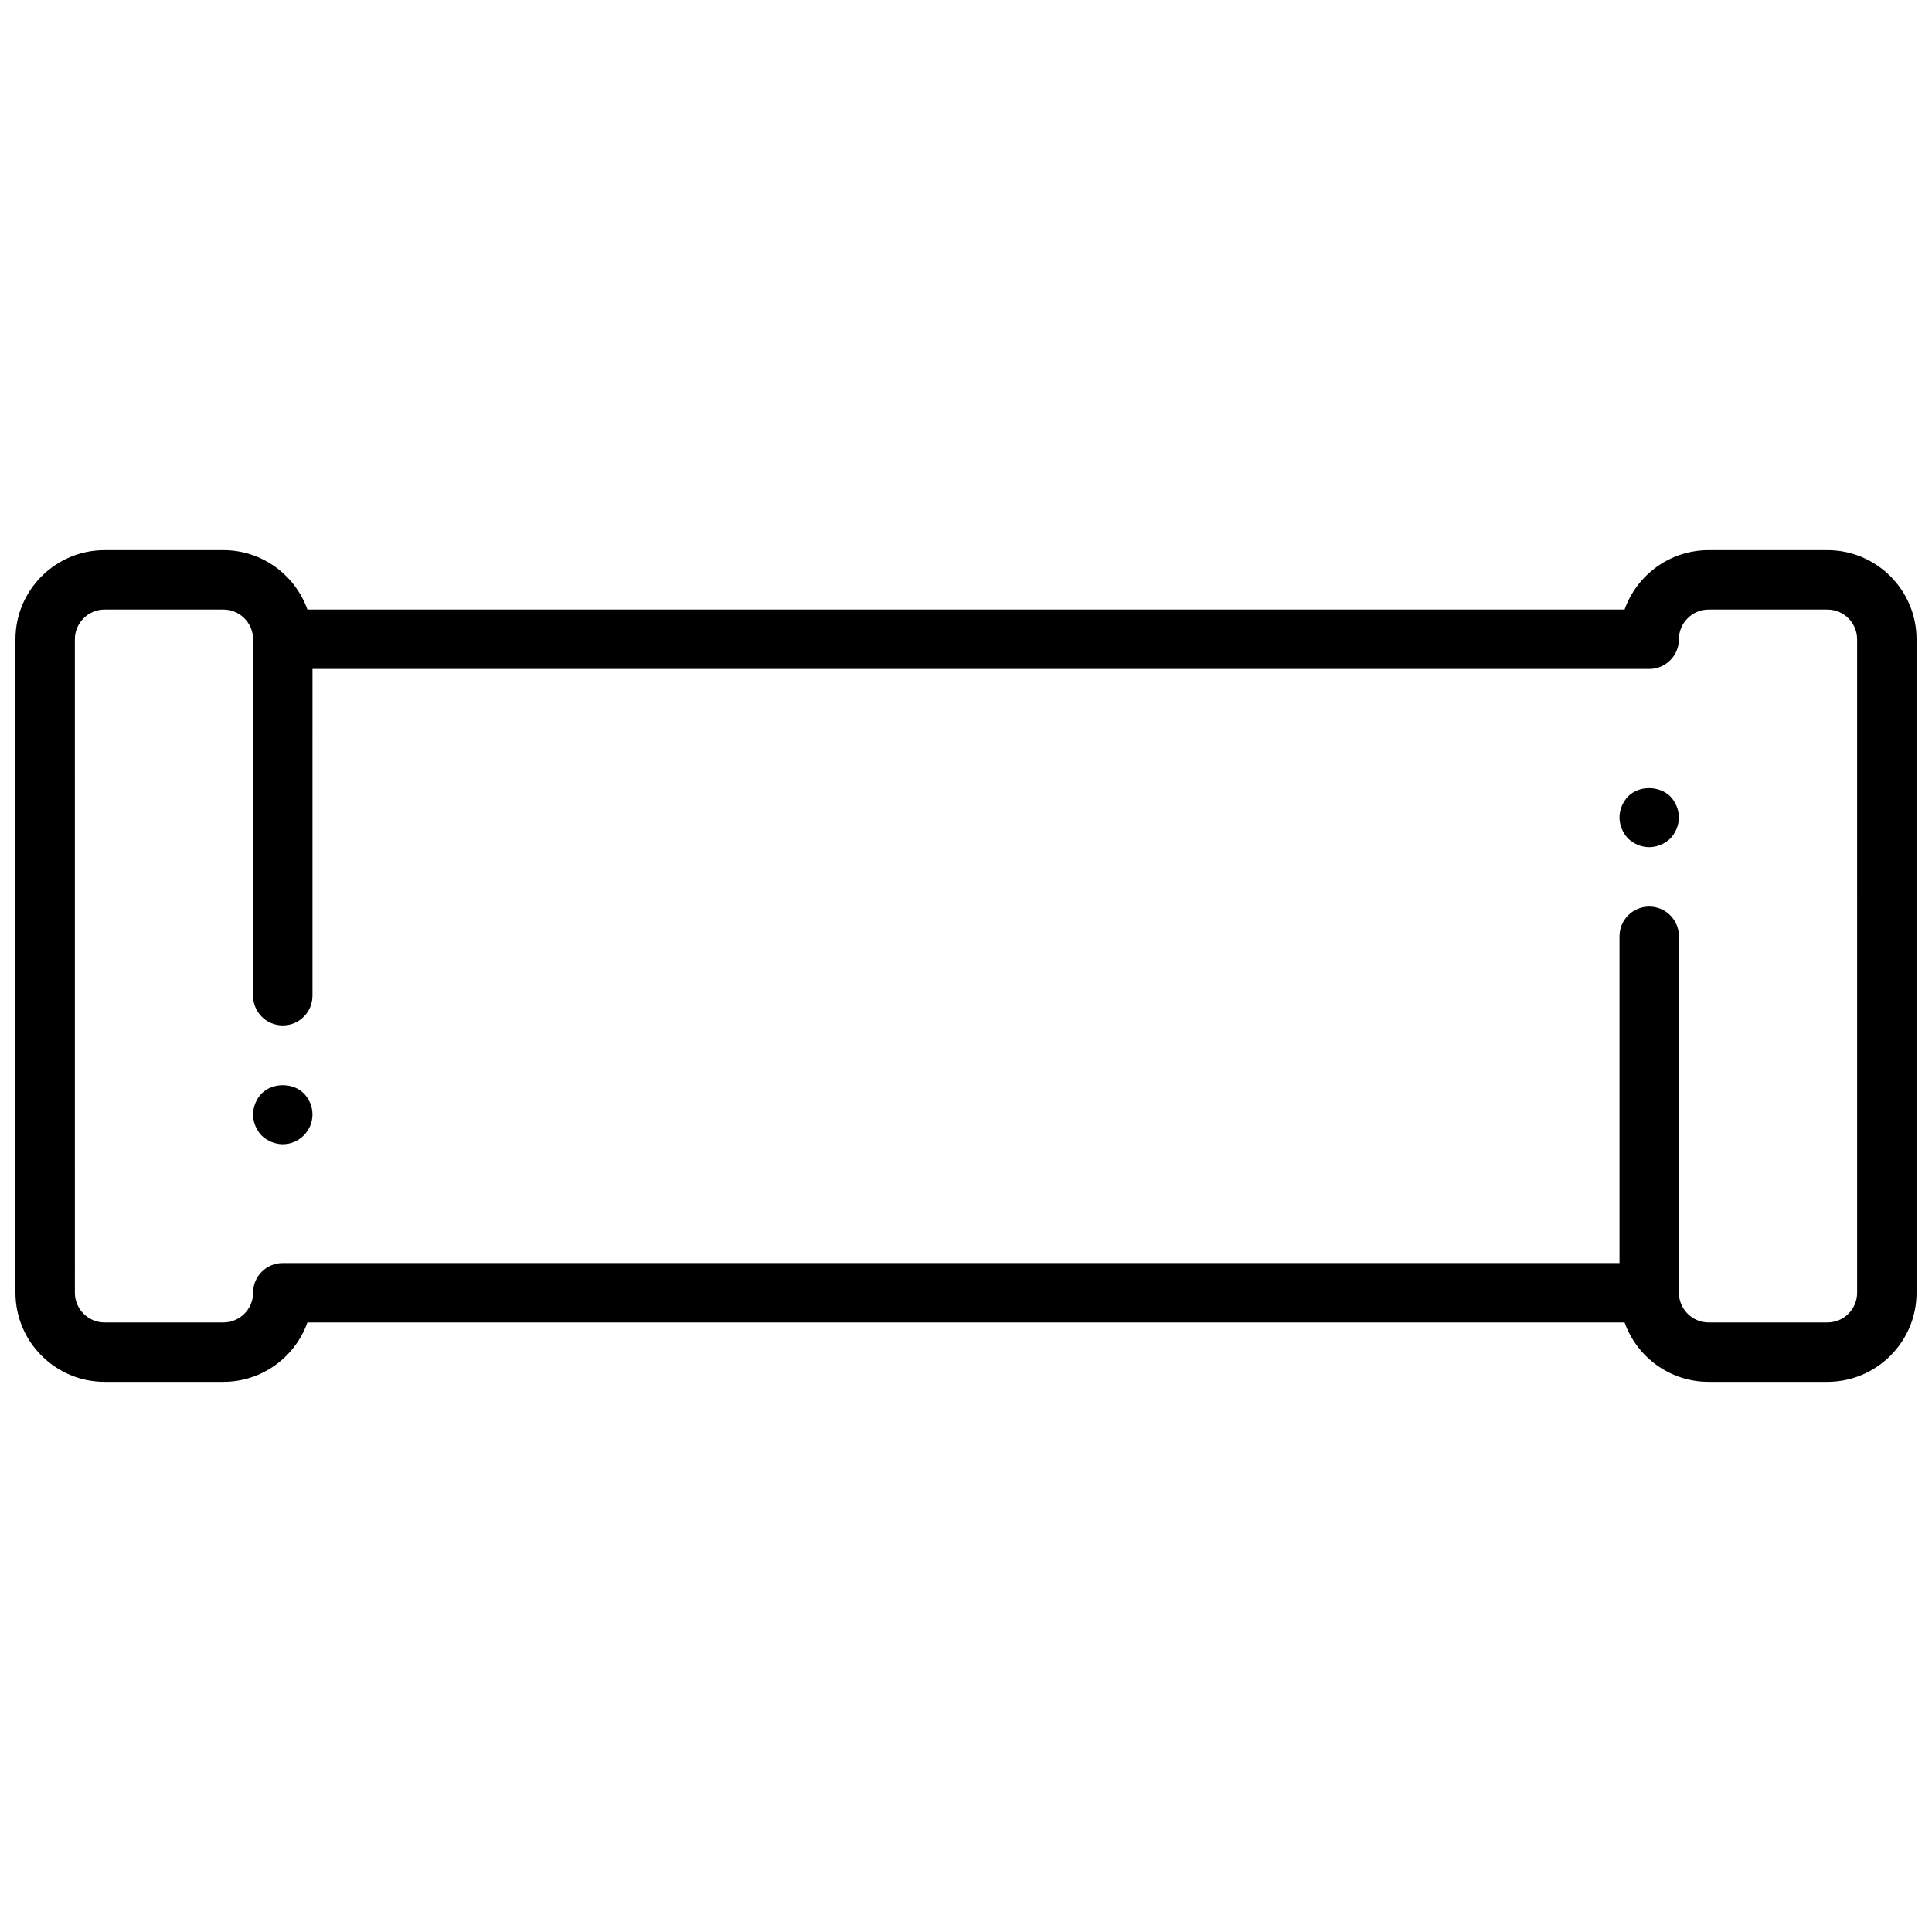 <?xml version="1.0" encoding="UTF-8"?>
<!-- Uploaded to: ICON Repo, www.svgrepo.com, Generator: ICON Repo Mixer Tools -->
<svg width="800px" height="800px" version="1.1" viewBox="144 144 512 512" xmlns="http://www.w3.org/2000/svg">
 <defs>
  <clipPath id="a">
   <path d="m148.09 289h503.81v222h-503.81z"/>
  </clipPath>
 </defs>
 <g clip-path="url(#a)">
  <path d="m628.29 289.79h-31.488c-10.266 0-19.02 6.582-22.27 15.742l-349.06 0.004c-3.254-9.164-12.004-15.746-22.27-15.746h-31.488c-13.02 0-23.617 10.598-23.617 23.617v173.18c0 13.02 10.598 23.617 23.617 23.617h31.488c10.266 0 19.02-6.582 22.27-15.742h349.06c3.25 9.164 12.004 15.742 22.27 15.742h31.488c13.02 0 23.617-10.598 23.617-23.617l-0.004-173.18c0-13.02-10.594-23.617-23.613-23.617zm7.871 196.8c0 4.344-3.527 7.871-7.871 7.871h-31.488c-4.344 0-7.871-3.527-7.871-7.871l-0.004-94.465c0-4.344-3.519-7.871-7.871-7.871-4.352 0-7.871 3.527-7.871 7.871v86.594h-354.24c-4.352 0-7.871 3.519-7.871 7.871 0 4.344-3.527 7.871-7.871 7.871h-31.488c-4.344 0-7.871-3.527-7.871-7.871l-0.004-173.18c0-4.336 3.527-7.871 7.871-7.871h31.488c4.344 0 7.871 3.535 7.871 7.871v94.465c0 4.352 3.519 7.871 7.871 7.871s7.871-3.519 7.871-7.871l0.004-86.594h354.24c4.352 0 7.871-3.527 7.871-7.871 0-4.336 3.527-7.871 7.871-7.871h31.488c4.344 0 7.871 3.535 7.871 7.871z"/>
 </g>
 <path d="m213.35 433.77c-1.422 1.488-2.281 3.543-2.281 5.59s0.859 4.094 2.281 5.59c1.488 1.414 3.543 2.281 5.59 2.281 2.117 0 4.086-0.867 5.512-2.281 1.496-1.496 2.359-3.465 2.359-5.59 0-2.133-0.867-4.102-2.281-5.59-2.914-2.914-8.266-2.914-11.18 0z"/>
 <path d="m575.46 355.05c-1.422 1.496-2.281 3.539-2.281 5.586s0.859 4.094 2.281 5.59c1.488 1.418 3.543 2.285 5.59 2.285 2.047 0 4.086-0.867 5.59-2.281 1.418-1.5 2.281-3.547 2.281-5.594s-0.867-4.094-2.281-5.59c-2.992-2.91-8.266-2.91-11.18 0.004z"/>
</svg>